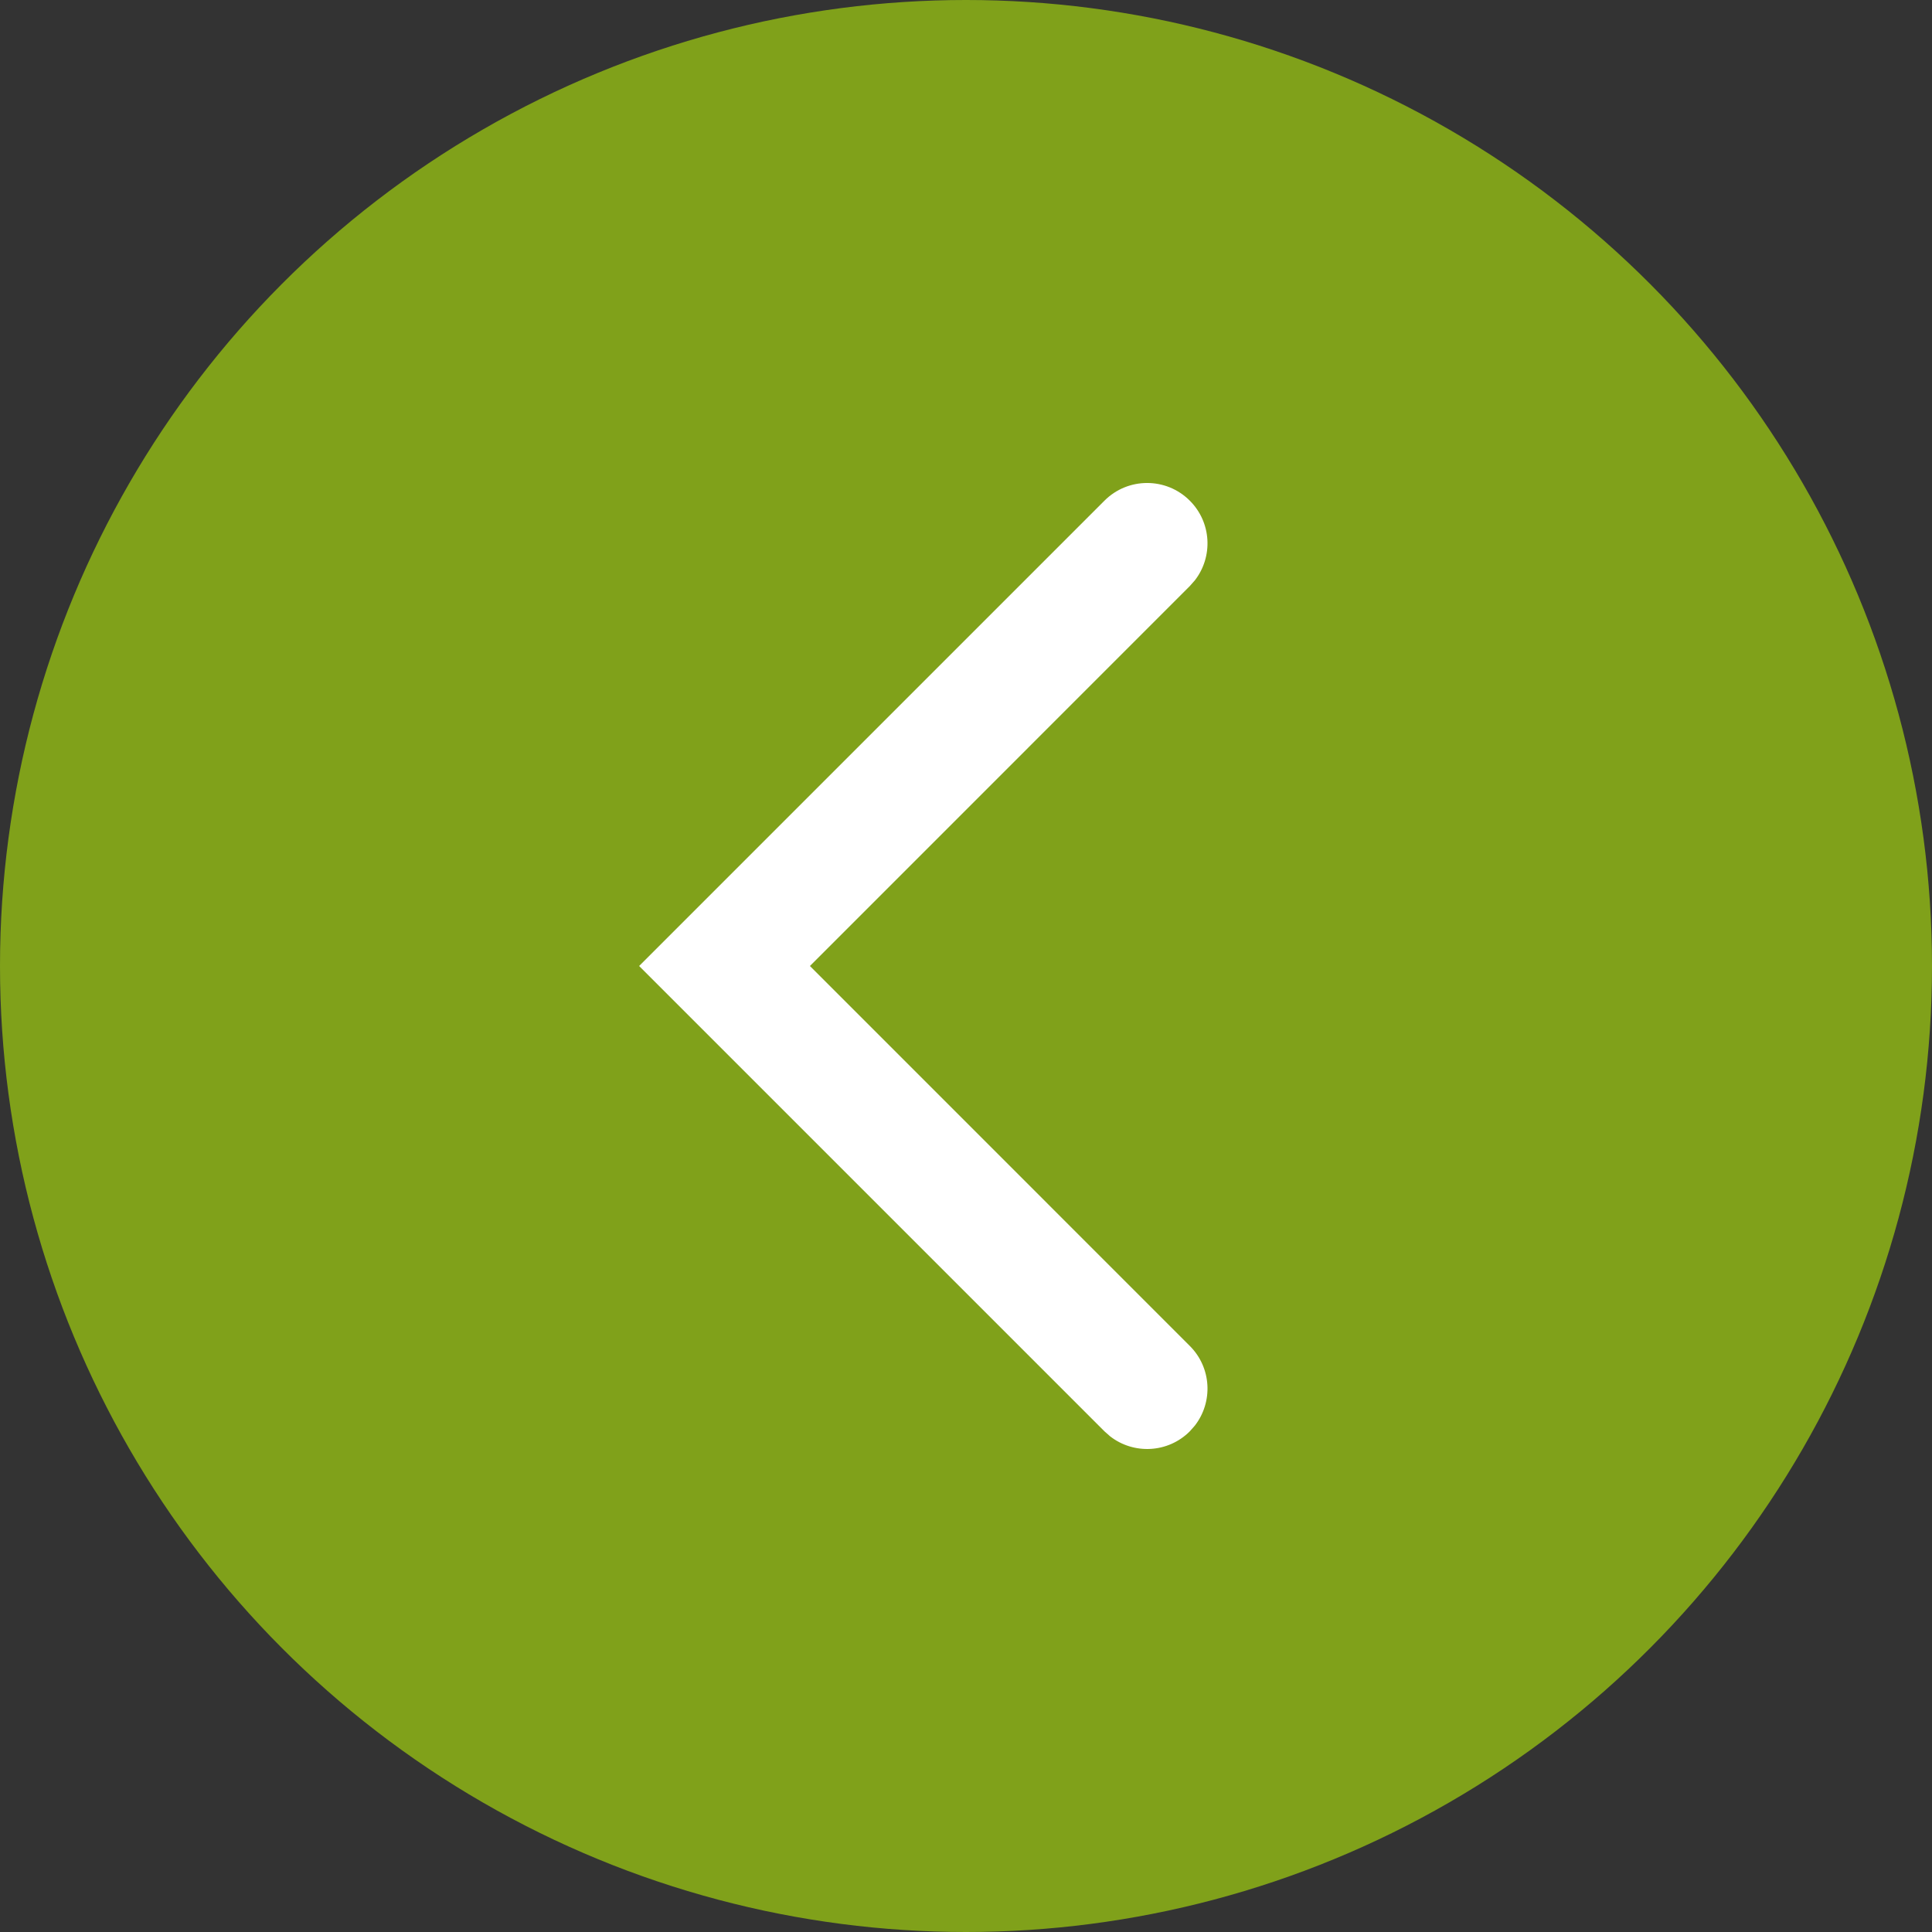 <?xml version="1.0" encoding="UTF-8"?>
<svg width="32px" height="32px" viewBox="0 0 32 32" version="1.1" xmlns="http://www.w3.org/2000/svg" xmlns:xlink="http://www.w3.org/1999/xlink">
    <rect x="0" y="0" width="32" height="32" fill="#333333" stroke="none"/>
    <title>Group 11</title>
    <g id="Page-1" stroke="none" stroke-width="1" fill="none" fill-rule="evenodd">
        <g id="Artboard" transform="translate(-188, -431)">
            <g id="Group-11" transform="translate(188, 431)">
                <circle id="Oval" fill="#80A11A" cx="16" cy="16" r="16"></circle>
                <path d="M18.293,8.293 C18.683,7.902 19.317,7.902 19.707,8.293 C20.068,8.653 20.095,9.221 19.79,9.613 L19.707,9.707 L13.415,16 L19.707,22.293 C20.068,22.653 20.095,23.221 19.79,23.613 L19.707,23.707 C19.347,24.068 18.779,24.095 18.387,23.79 L18.293,23.707 L10.586,16 L18.293,8.293 Z" id="Path-10" fill="#FFFFFF" fill-rule="nonzero"></path>
            </g>
        </g>
    </g>
</svg>
